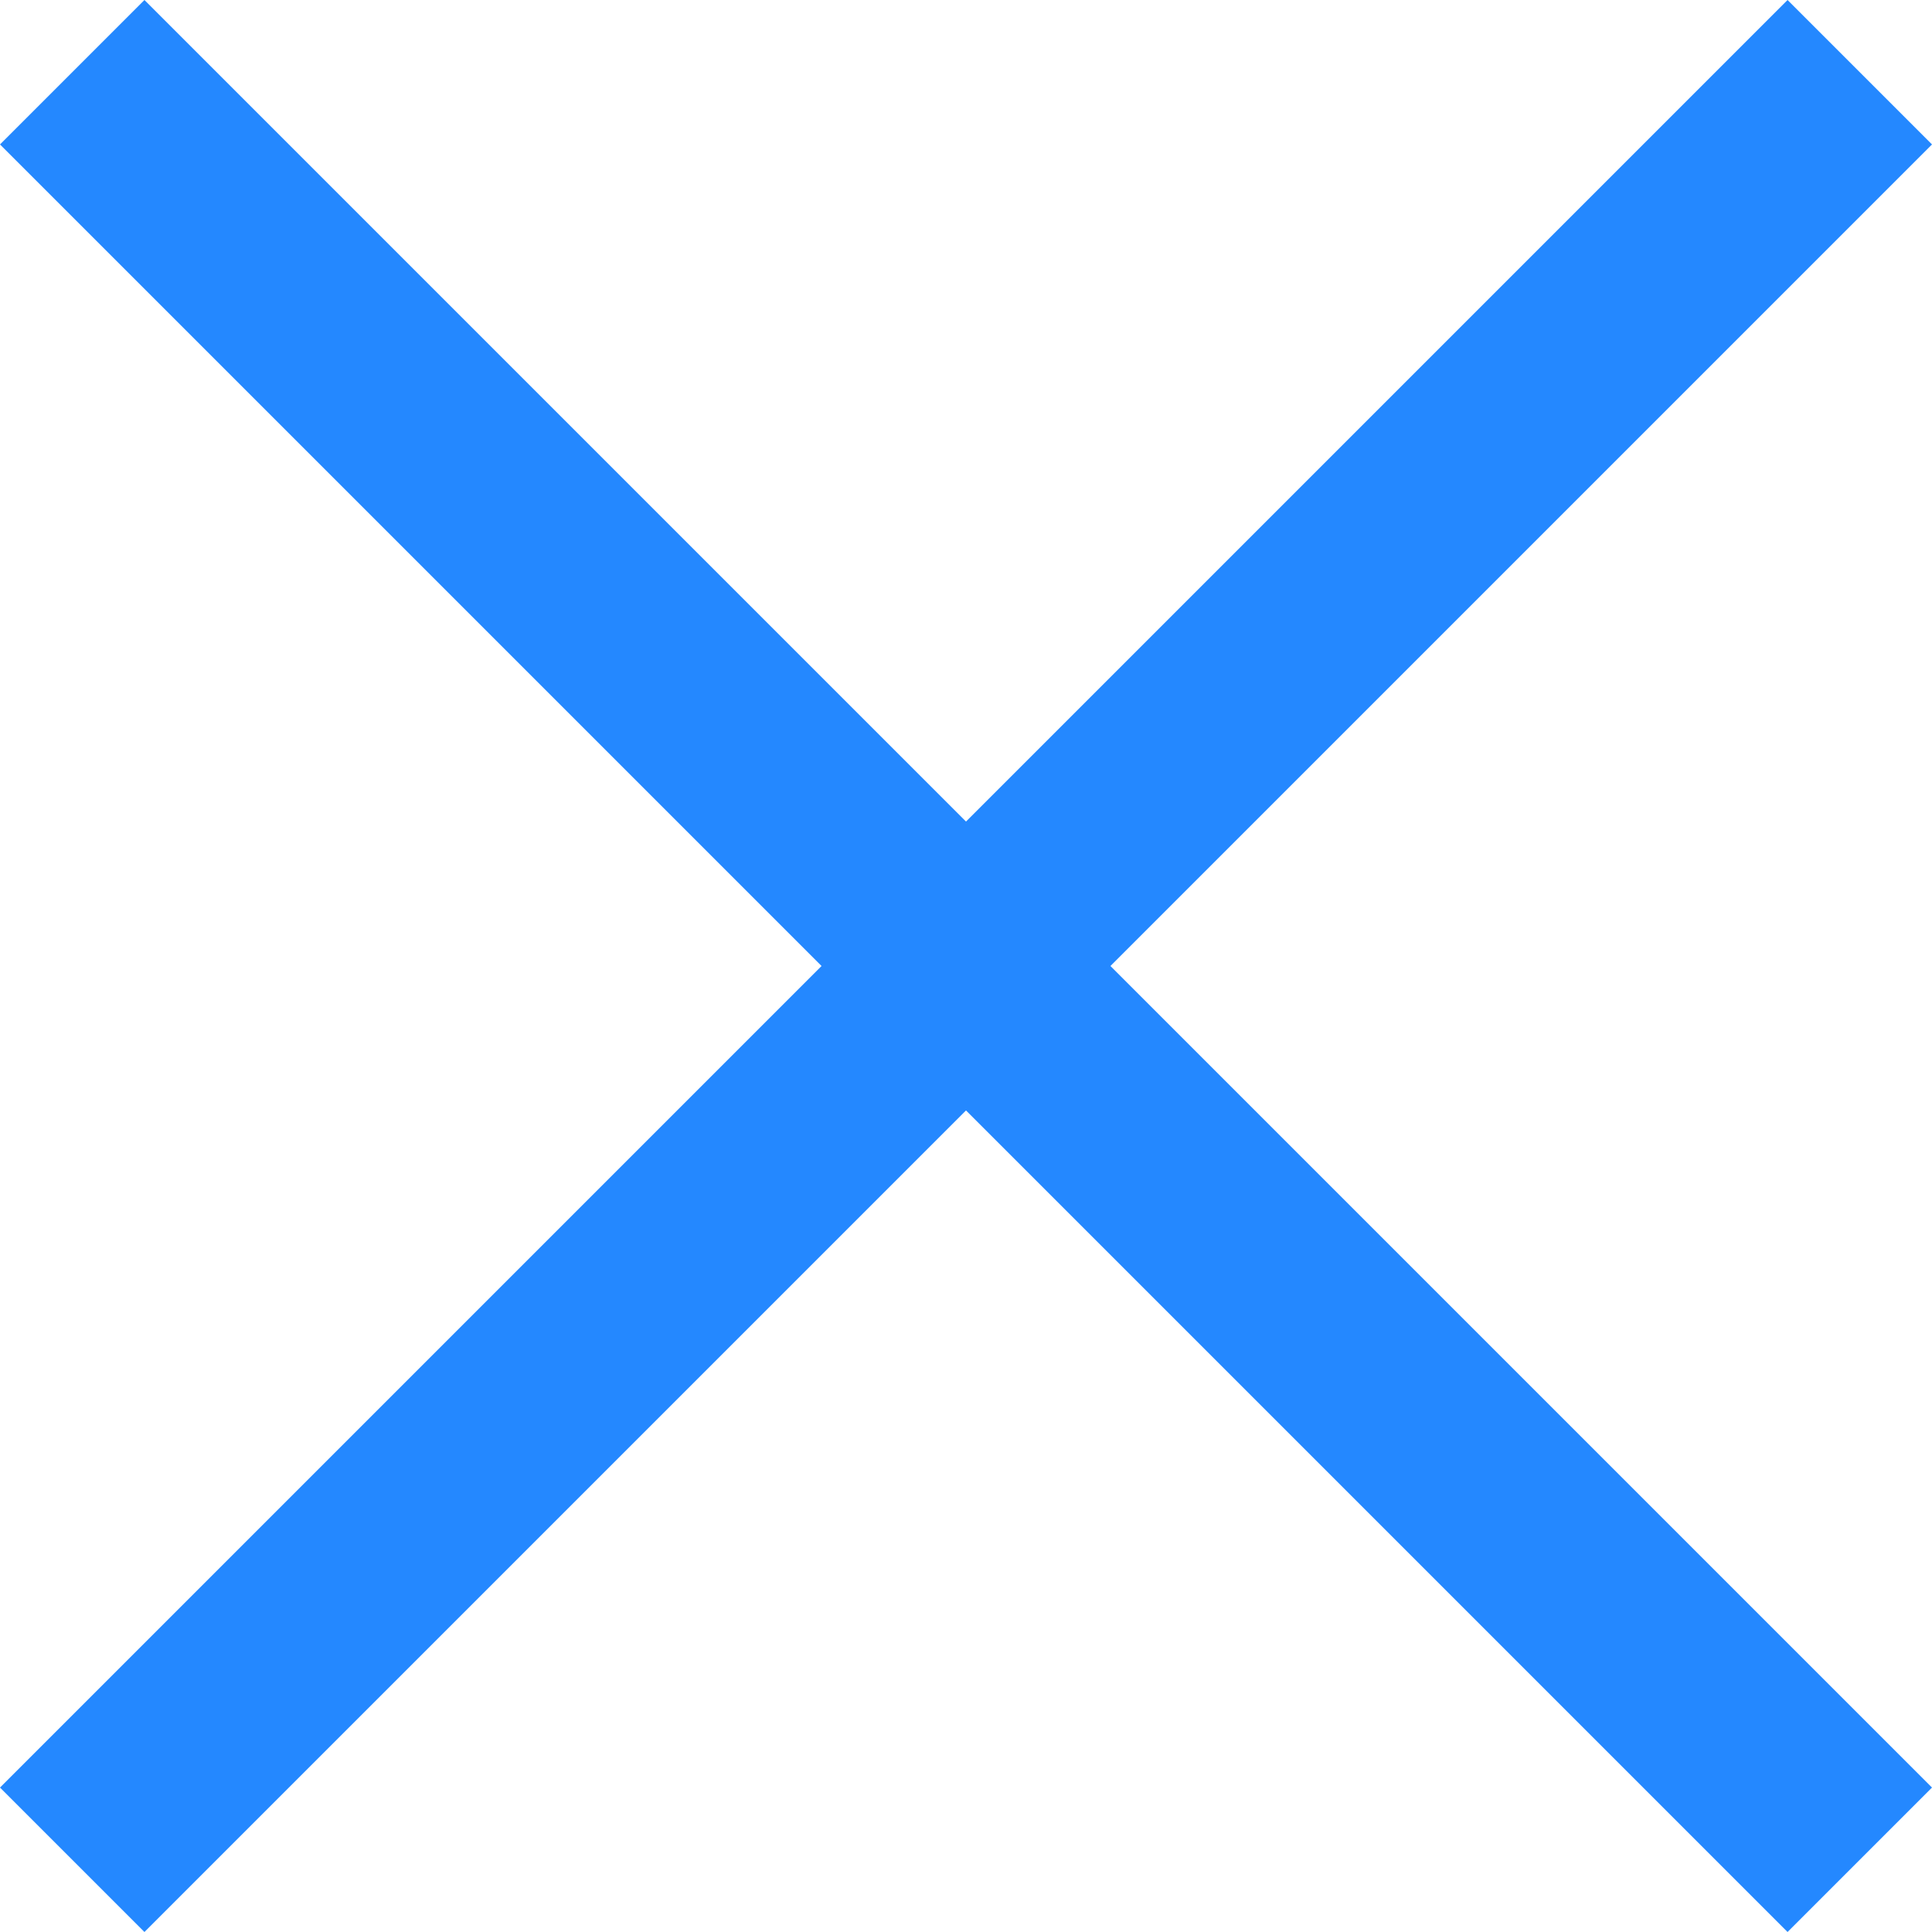 <?xml version="1.0" encoding="iso-8859-1"?>
<!-- Uploaded to: SVG Repo, www.svgrepo.com, Generator: SVG Repo Mixer Tools -->
<svg height="800px" width="800px" version="1.1" id="Layer_1" xmlns="http://www.w3.org/2000/svg" xmlns:xlink="http://www.w3.org/1999/xlink" 
	 viewBox="0 0 378.302 378.302" xml:space="preserve">
<polygon style="fill:#2488FF;" points="378.302,28.284 350.017,0 189.151,160.867 28.284,0 0,28.284 160.866,189.151 0,350.018 
	28.284,378.302 189.151,217.436 350.017,378.302 378.302,350.018 217.435,189.151 "/>
</svg>